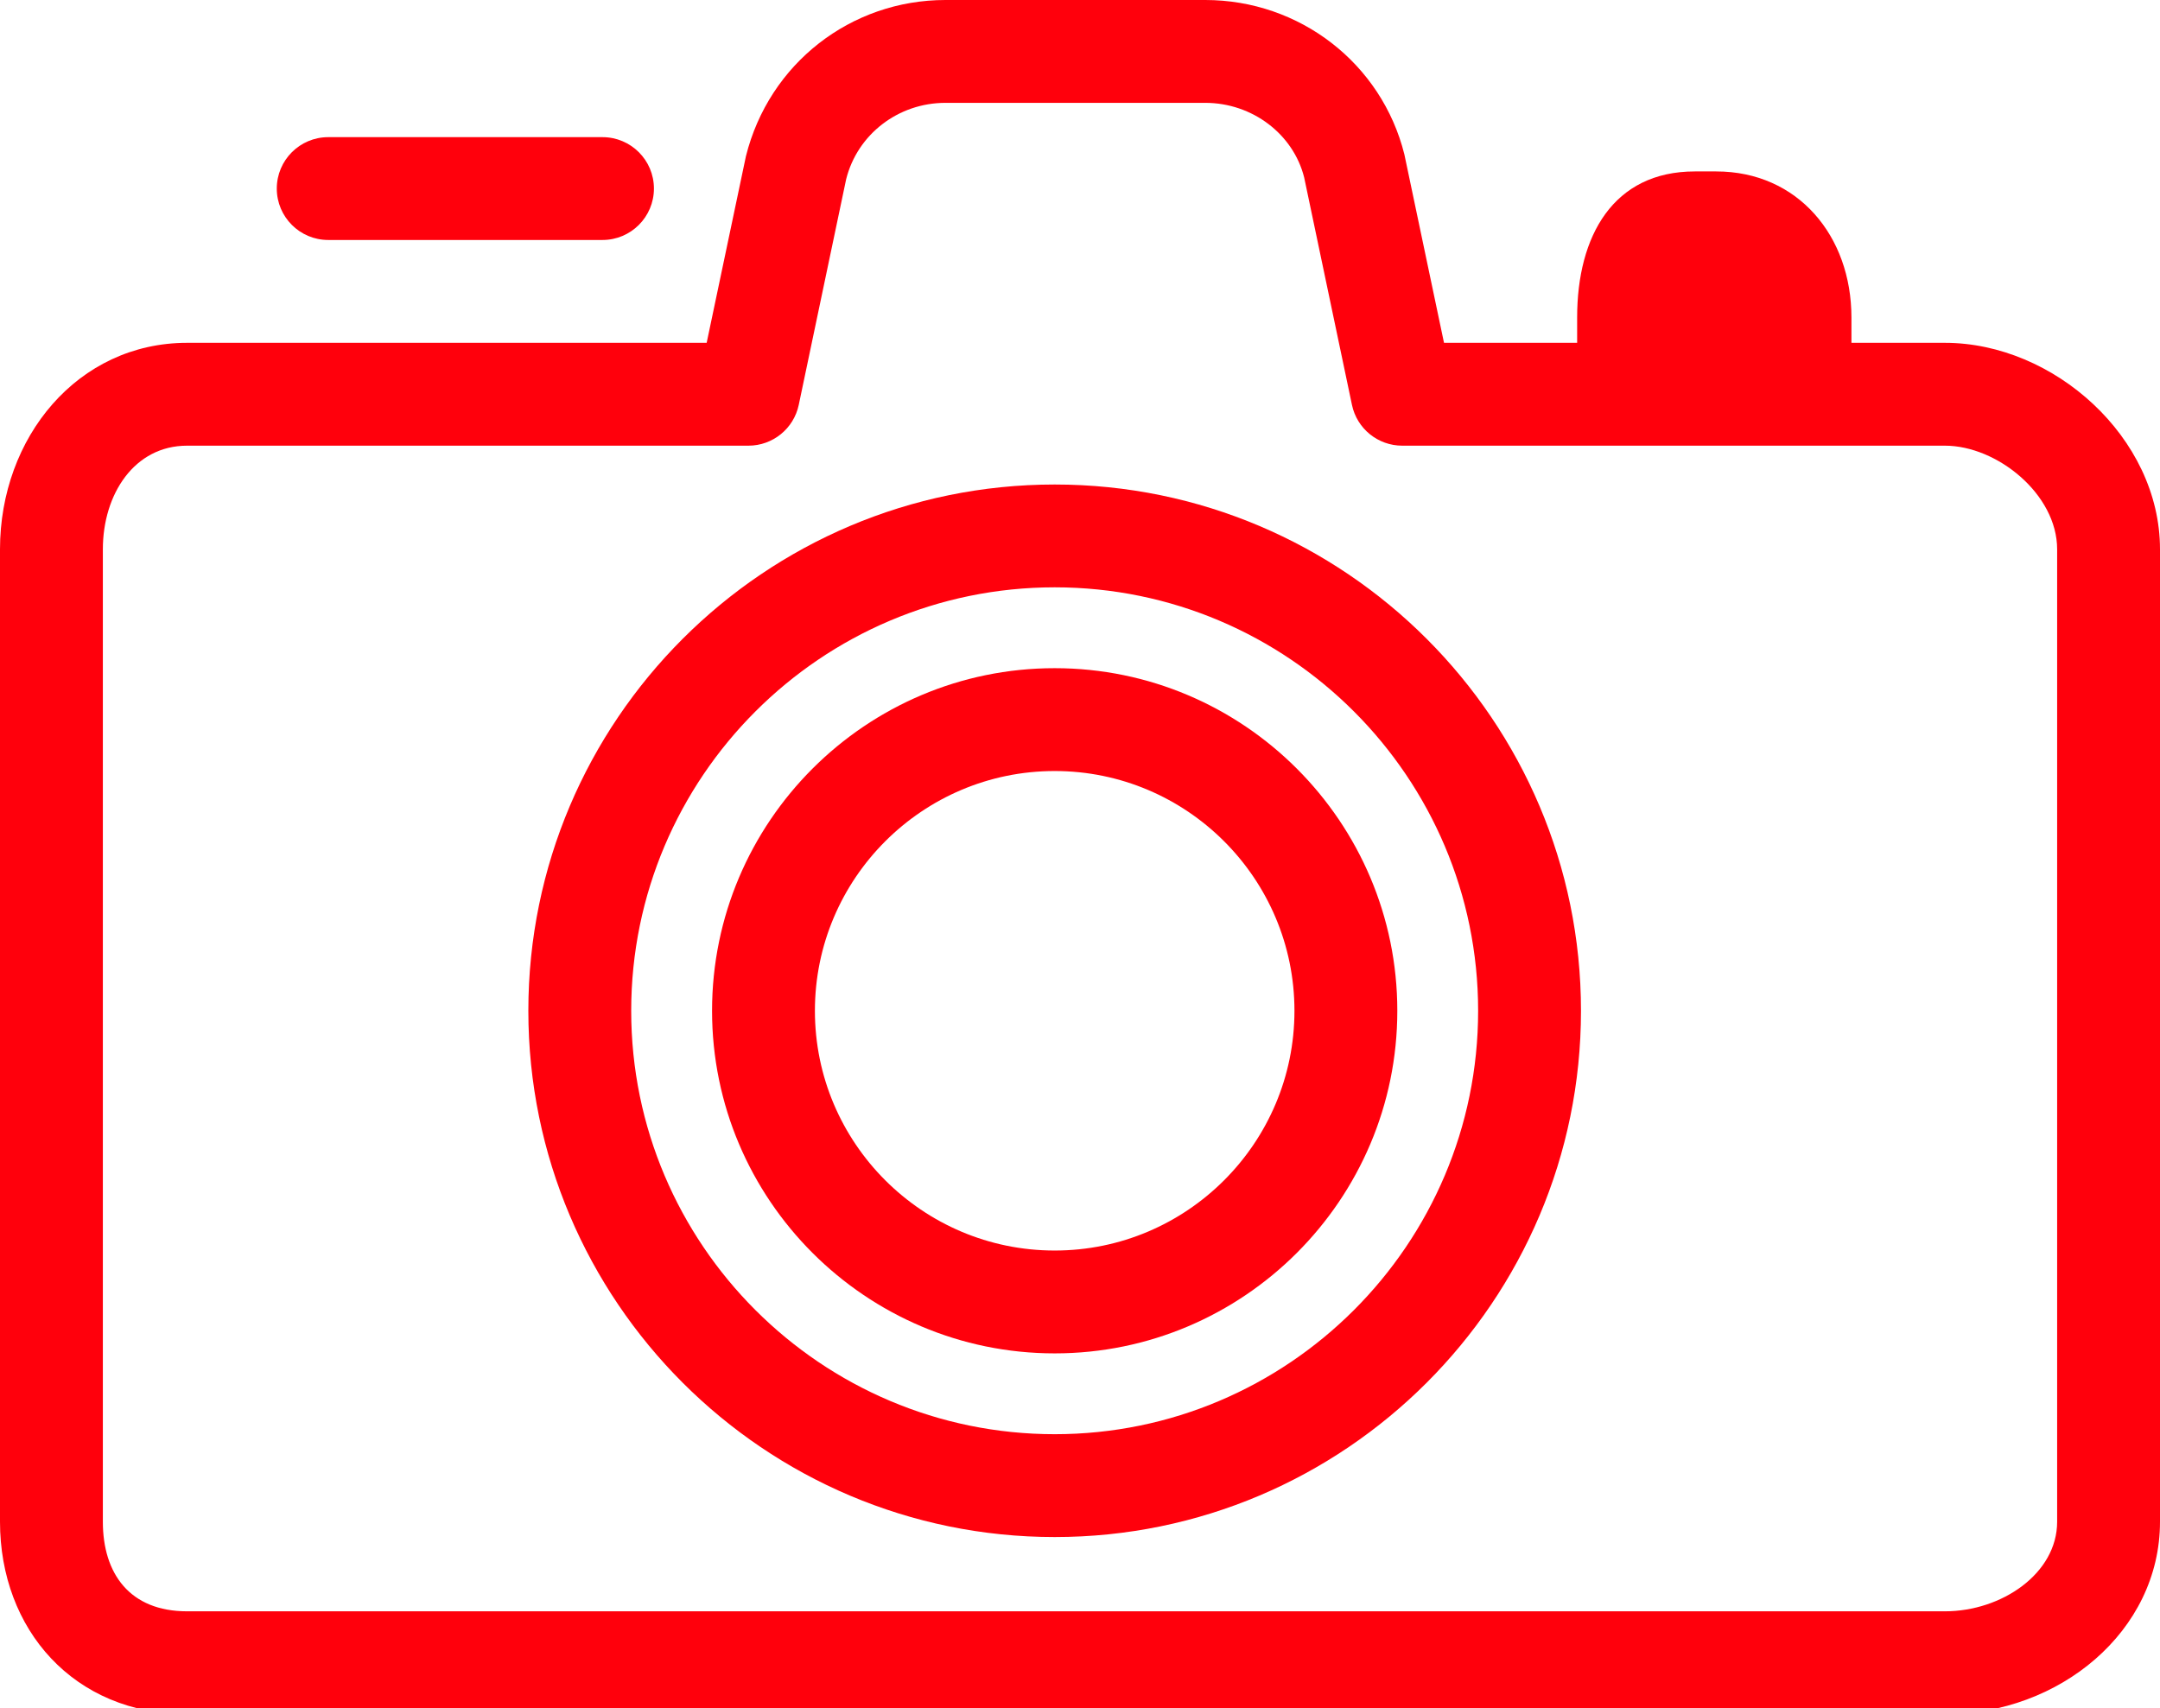 <?xml version="1.0" encoding="UTF-8"?> <svg xmlns="http://www.w3.org/2000/svg" width="239" height="189" viewBox="0 0 239 189" fill="none"><g clip-path="url(#clip0_6012_19009)"><path d="M215.206 189.683H20.698C8.183 189.683 0 180.327 0 168.389V60.785C0 48.399 8.604 37.936 20.698 37.936H78.191L82.535 17.29C85.095 7.024 94.155 0 104.614 0H133.358C143.817 0 152.88 7.024 155.392 17.085L159.777 37.936H215.206C227.225 37.936 239 48.399 239 60.785V168.389C239 180.528 227.85 189.683 215.206 189.683ZM20.698 49.317C14.871 49.317 11.381 54.676 11.381 60.785V168.389C11.381 174.134 14.359 178.302 20.698 178.302H215.206C221.462 178.302 227.619 174.134 227.619 168.389V60.785C227.619 54.676 220.957 49.317 215.206 49.317H155.157C152.463 49.317 150.141 47.432 149.591 44.8L144.303 19.634C143.108 14.863 138.586 11.381 133.358 11.381H104.614C99.386 11.381 94.868 14.863 93.624 19.838L88.381 44.8C87.827 47.432 85.505 49.317 82.812 49.317H20.698Z" fill="#FF000C"></path><path d="M116.7 149.76C95.794 149.76 78.787 132.751 78.787 111.851C78.787 90.943 95.794 73.938 116.7 73.938C137.6 73.938 154.61 90.943 154.61 111.851C154.61 132.751 137.6 149.76 116.7 149.76ZM116.7 85.319C102.068 85.319 90.168 97.22 90.168 111.851C90.168 126.479 102.068 138.379 116.7 138.379C131.329 138.379 143.229 126.479 143.229 111.851C143.229 97.22 131.329 85.319 116.7 85.319Z" fill="#FF000C"></path><path d="M116.701 170.084C84.587 170.084 58.46 143.958 58.46 111.851C58.46 79.736 84.587 53.614 116.701 53.614C148.81 53.614 174.933 79.736 174.933 111.851C174.933 143.958 148.81 170.084 116.701 170.084ZM116.701 64.991C90.862 64.991 69.841 86.013 69.841 111.851C69.841 137.685 90.862 158.703 116.701 158.703C142.535 158.703 163.552 137.685 163.552 111.851C163.552 86.013 142.535 64.991 116.701 64.991Z" fill="#FF000C"></path><path d="M66.666 26.555H36.316C33.175 26.555 30.626 24.006 30.626 20.866C30.626 17.726 33.175 15.177 36.316 15.177H66.666C69.807 15.177 72.356 17.726 72.356 20.866C72.356 24.006 69.807 26.555 66.666 26.555Z" fill="#FF000C"></path><path d="M187.532 18.97H189.892C198.917 18.97 204.858 26.103 204.858 35.129V41.732H174.508V35.129C174.508 26.103 178.507 18.97 187.532 18.97Z" fill="#FF000C"></path></g><defs><clipPath id="clip0_6012_19009"><rect width="239" height="189" fill="white"></rect></clipPath></defs></svg> 